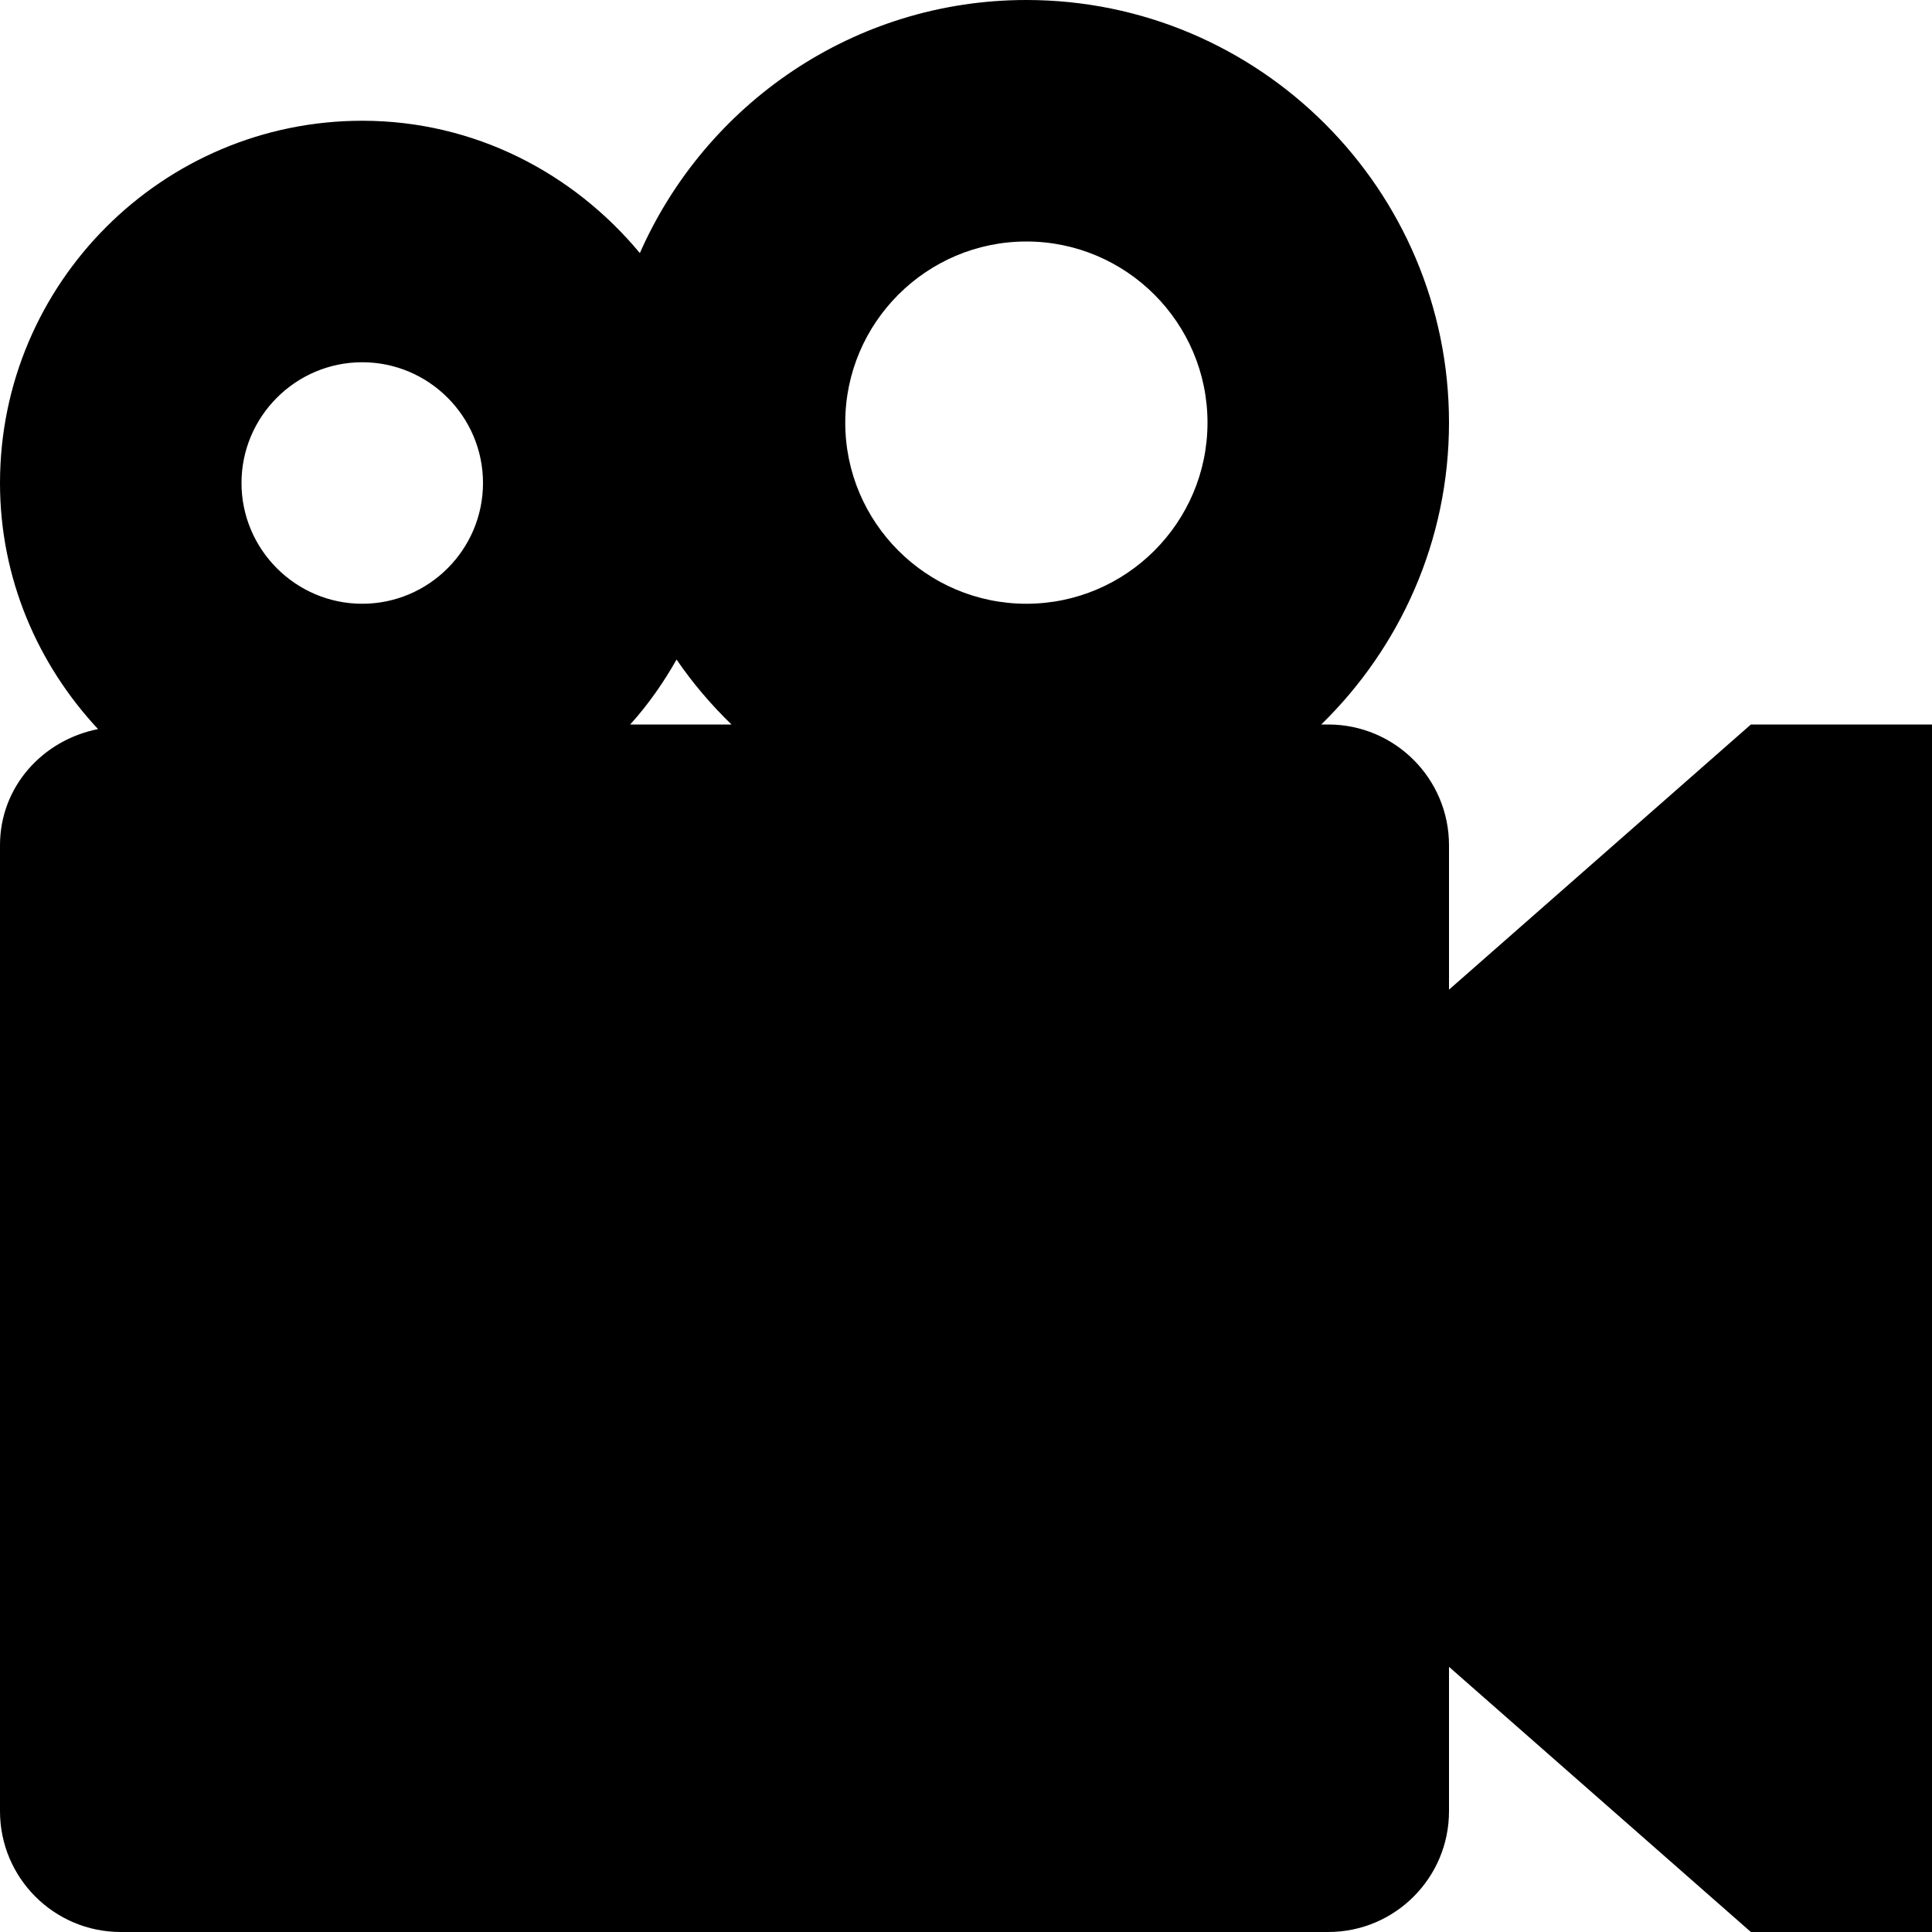 <svg version="1.1" viewBox="0 0 16 16" xmlns="http://www.w3.org/2000/svg" xmlns:xlink="http://www.w3.org/1999/xlink"><path d="M14.5,6l-2.5,2.196v-1.196c0,-0.552 -0.448,-1 -1,-1h-0.058c0.651,-0.636 1.058,-1.52 1.058,-2.5c0,-1.93 -1.57,-3.5 -3.5,-3.5c-1.43,0 -2.658,0.864 -3.201,2.096c-0.551,-0.664 -1.371,-1.096 -2.299,-1.096c-1.654,0 -3,1.346 -3,3c0,0.789 0.312,1.502 0.812,2.038c-0.459,0.091 -0.812,0.477 -0.812,0.962v8c0,0.552 0.448,1 1,1h10c0.552,0 1,-0.448 1,-1v-1.196l2.5,2.196h1.5v-5v-5h-1.5Zm-6,-4c0.827,0 1.5,0.673 1.5,1.5c0,0.827 -0.673,1.5 -1.5,1.5c-0.827,0 -1.5,-0.673 -1.5,-1.5c0,-0.827 0.673,-1.5 1.5,-1.5Zm-2.442,4h-0.839c0.148,-0.164 0.275,-0.345 0.384,-0.538c0.133,0.195 0.286,0.374 0.455,0.538Zm-3.058,-3c0.551,0 1,0.449 1,1c0,0.551 -0.449,1 -1,1c-0.551,0 -1,-0.449 -1,-1c0,-0.551 0.449,-1 1,-1Z"></path></svg>